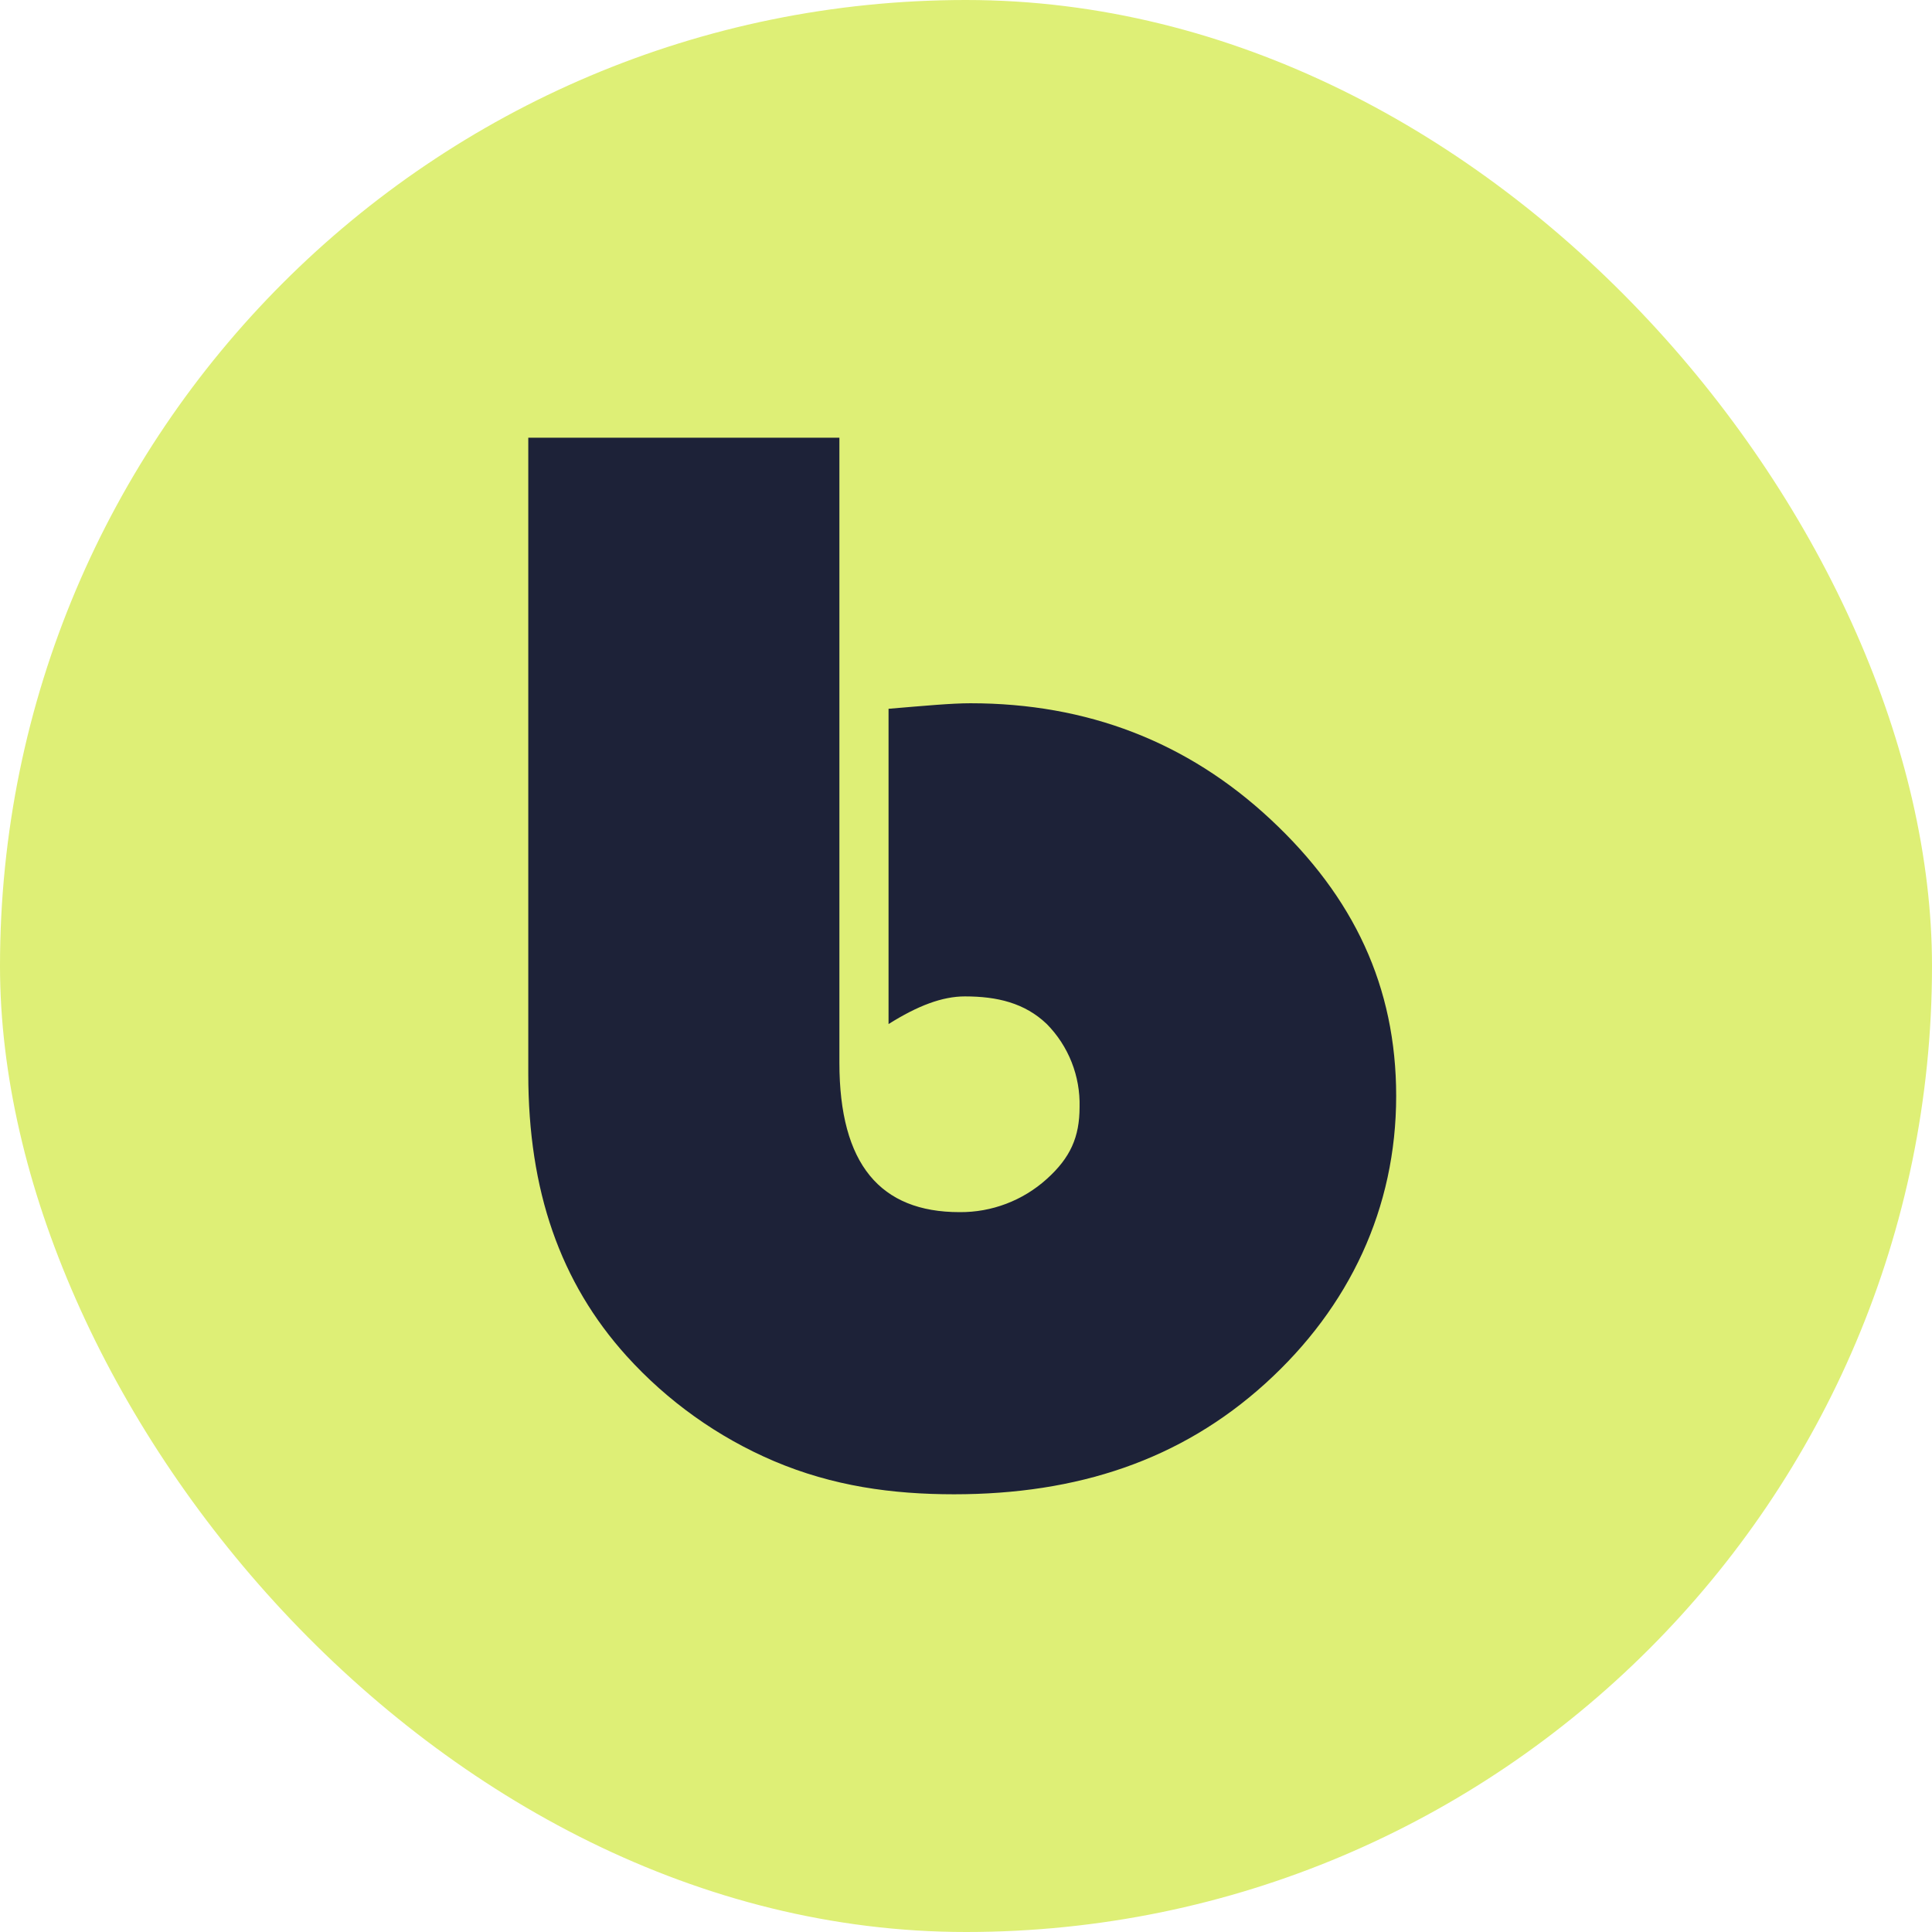 <svg width="256" height="256" viewBox="0 0 256 256" fill="none" xmlns="http://www.w3.org/2000/svg">
    <rect width="256" height="256" rx="128" fill="#DEEF76"/>
    <path d="M111.225 58V140.824C111.225 154.287 116.66 160.614 127.137 160.614C131.405 160.654 135.533 159.085 138.709 156.216C141.823 153.409 143.049 150.68 143.049 146.688C143.101 144.656 142.743 142.634 141.997 140.744C141.251 138.855 140.133 137.137 138.709 135.694C135.779 132.887 132.11 132.029 127.86 132.029C124.856 132.029 121.614 133.257 117.737 135.694V93.918C122.573 93.512 126.095 93.185 128.587 93.185C144.045 93.185 157.339 98.293 168.365 108.577C179.392 118.861 185 130.746 185 145.224C185 160.041 178.852 173.189 167.642 183.338C156.433 193.486 142.755 198 126.417 198C118.211 198 110.352 196.917 102.55 193.602C95.118 190.433 88.456 185.682 83.023 179.676C74.227 169.928 70 157.783 70 142.289V58H111.225Z"
          fill="#1D2238"/>
</svg>
